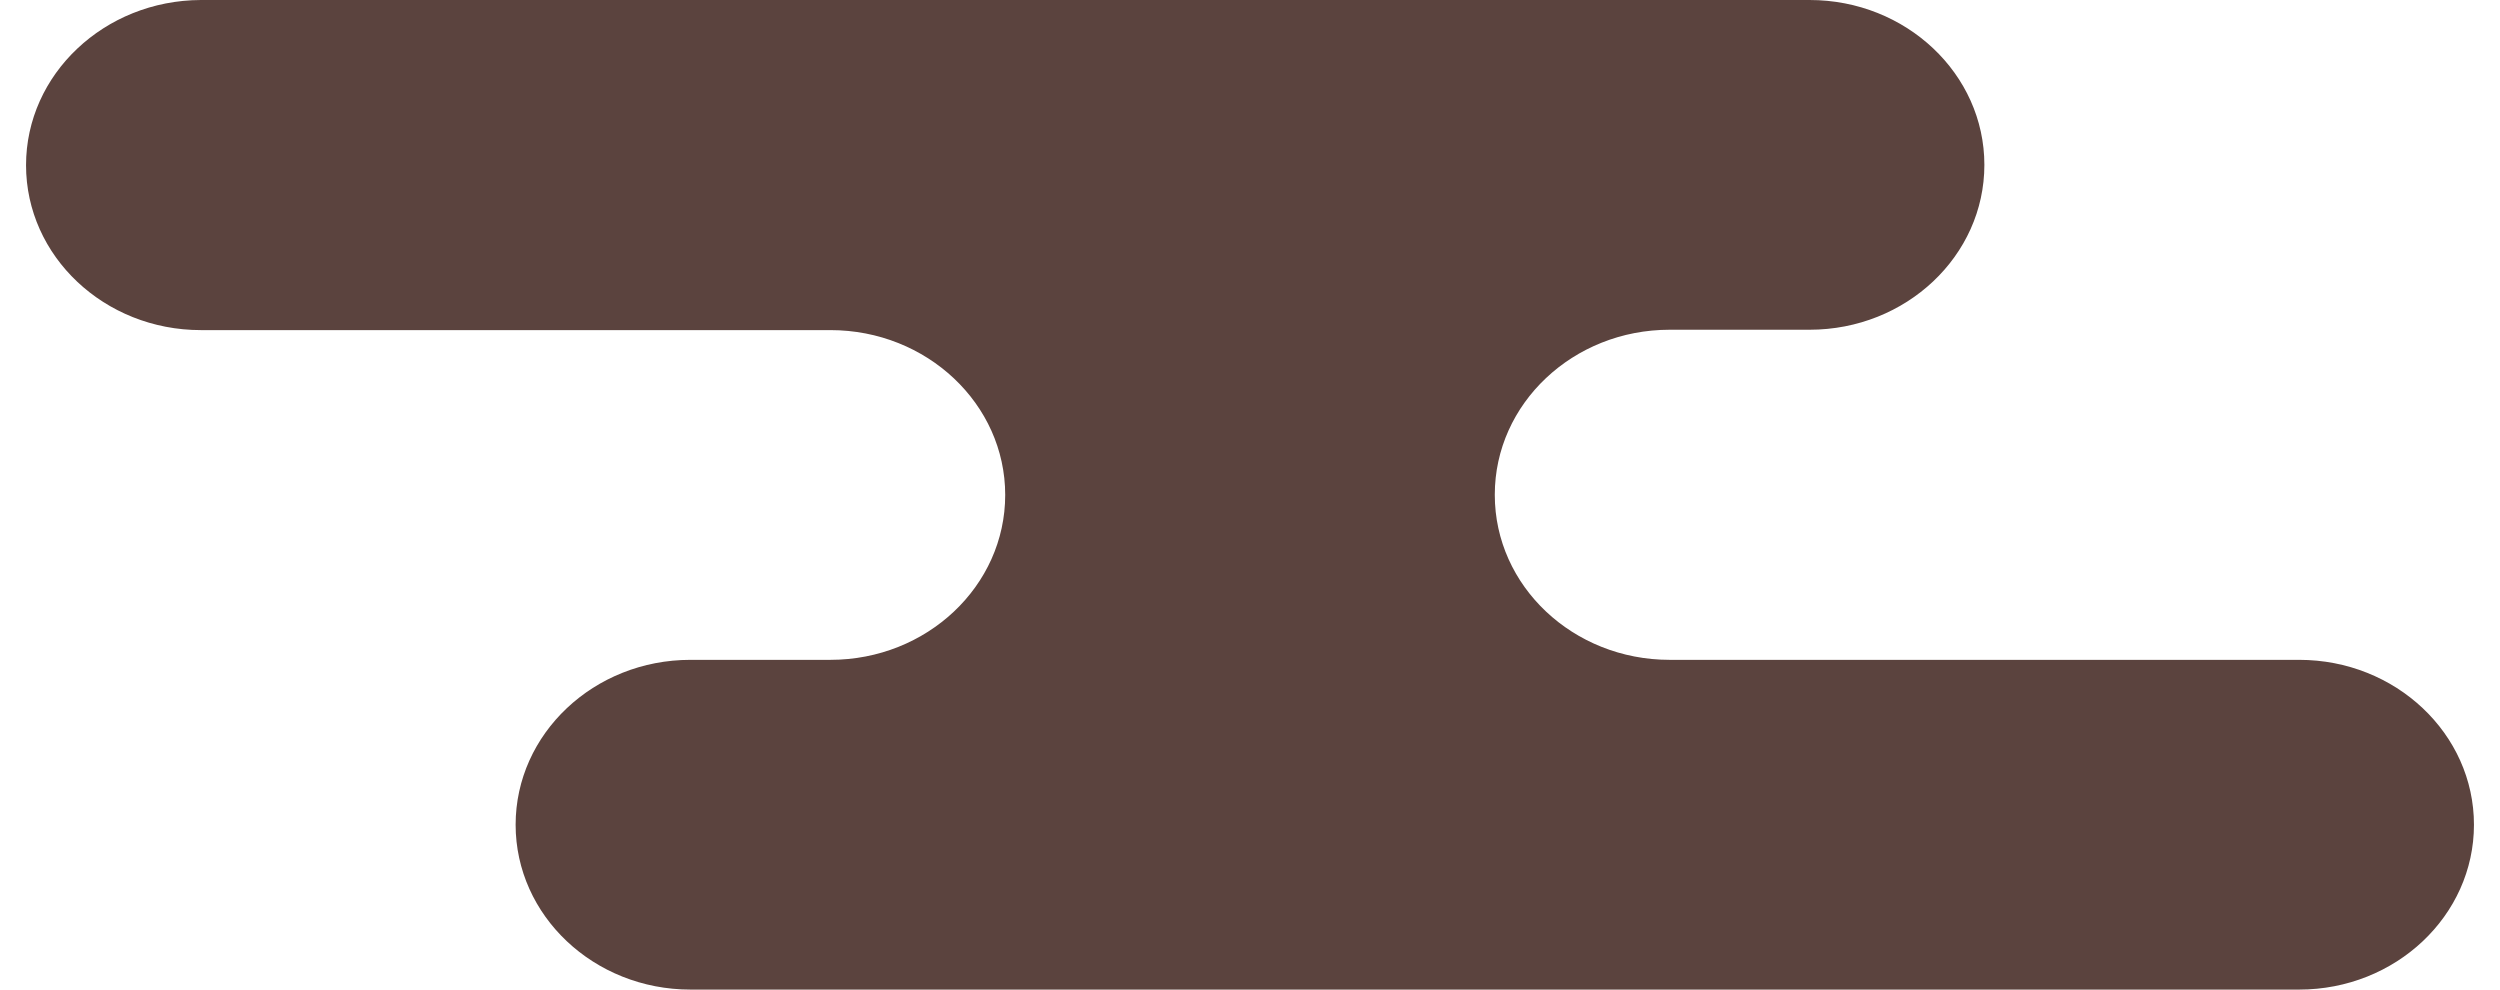 <svg width="48" height="19" viewBox="0 0 48 19" fill="none" xmlns="http://www.w3.org/2000/svg">
<path d="M28.7 9.497C28.7 7.75 30.204 6.331 32.057 6.331H34.743C36.596 6.331 38.1 4.912 38.1 3.166C38.1 1.419 36.596 0 34.743 0H3.857C2.004 0.007 0.5 1.426 0.5 3.172C0.5 4.919 2.004 6.338 3.857 6.338H15.943C17.796 6.338 19.3 7.757 19.3 9.503C19.3 11.251 17.796 12.669 15.943 12.669H13.257C11.404 12.669 9.9 14.088 9.9 15.835C9.9 17.581 11.404 19 13.257 19H44.143C45.996 19 47.5 17.581 47.5 15.835C47.5 14.088 45.996 12.669 44.143 12.669H32.057C30.204 12.669 28.7 11.251 28.7 9.503V9.497Z" fill="#5B433E"/>
</svg>
